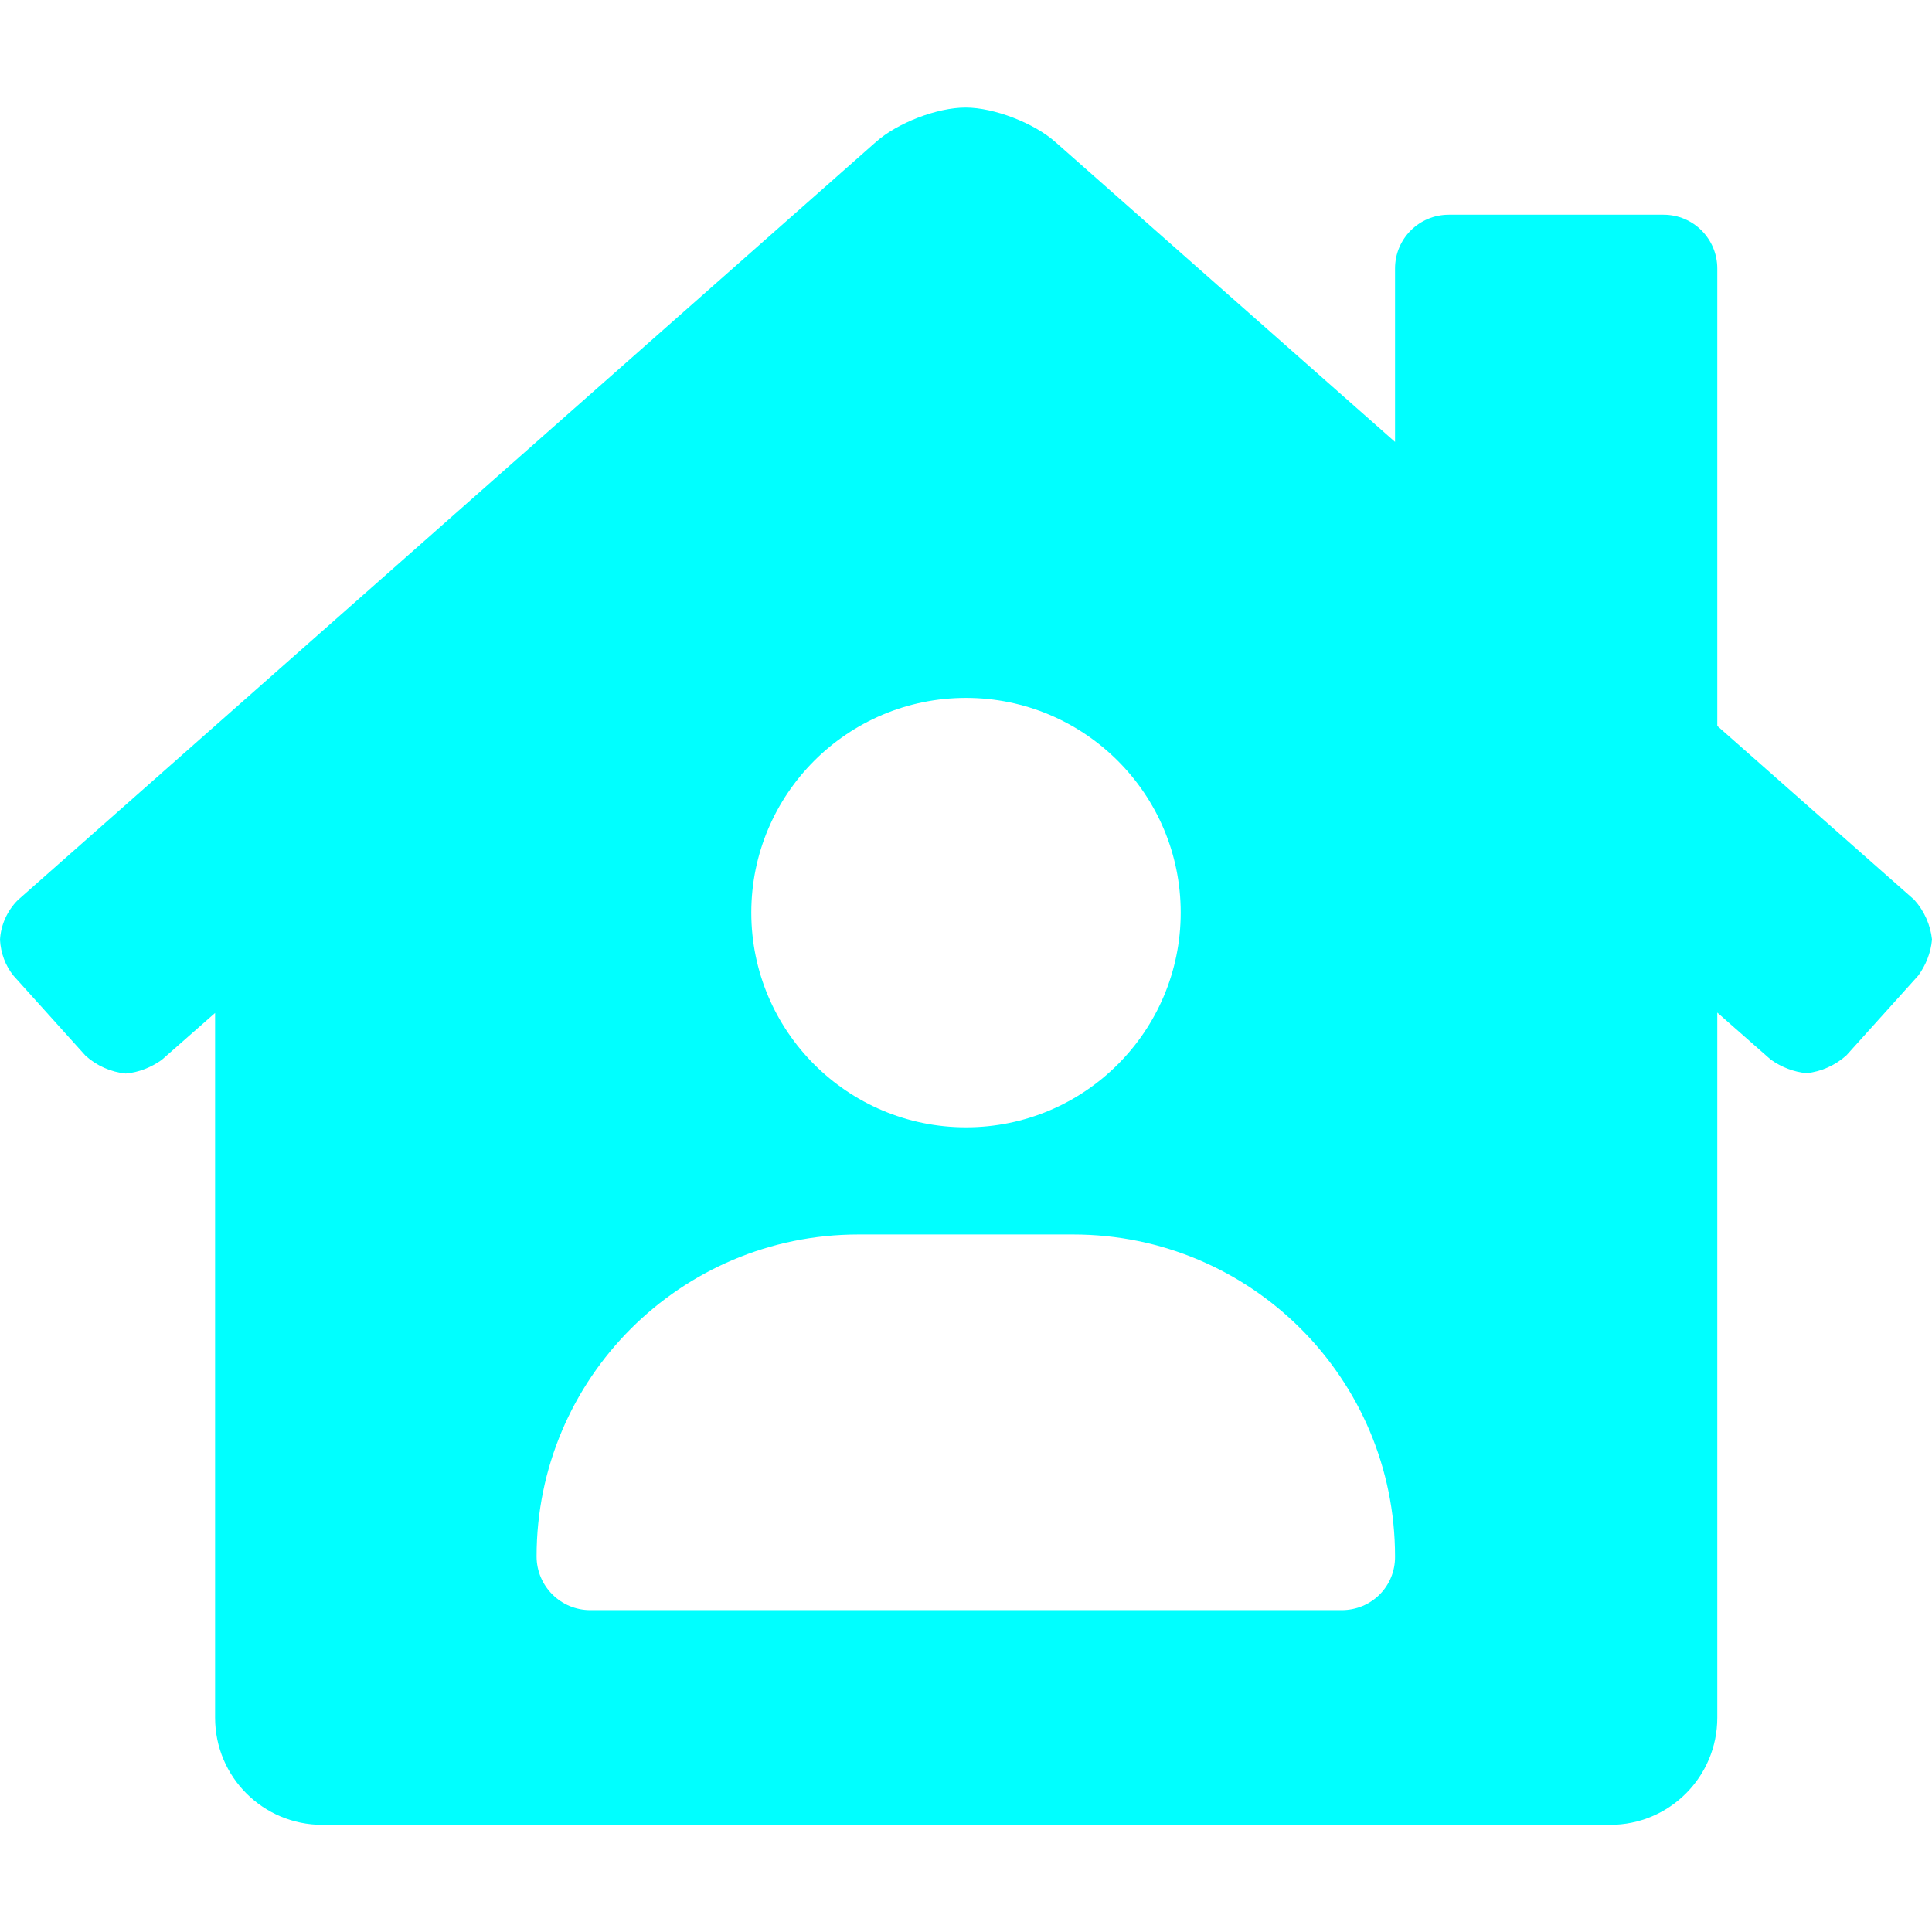 <?xml version="1.0" encoding="utf-8"?>
<!-- Generator: Adobe Illustrator 25.2.1, SVG Export Plug-In . SVG Version: 6.00 Build 0)  -->
<svg version="1.1" id="圖層_1" focusable="false" xmlns="http://www.w3.org/2000/svg" xmlns:xlink="http://www.w3.org/1999/xlink"
	 x="0px" y="0px" viewBox="0 0 510.2 510.2" style="enable-background:new 0 0 510.2 510.2;" xml:space="preserve">
<style type="text/css">
	.st0{fill:#00FFFF;}
</style>
<path class="st0" d="M505.5,237.6l-52-45.9V70.9c0-7.8-6.3-14.2-14.2-14.2h-56.7c-7.8,0-14.2,6.3-14.2,14.2v45.8l-89.7-79.2
	c-5.6-5-16.2-9.1-23.7-9.1c-7.6,0-18.1,4.1-23.7,9.1L4.7,237.7c-2.8,2.8-4.5,6.6-4.7,10.5c0.2,3.5,1.4,6.8,3.6,9.5l19,21.1
	c3,2.7,6.7,4.3,10.6,4.7c3.4-0.3,6.7-1.6,9.5-3.6l14.1-12.4v186.1c0,15.7,12.7,28.3,28.3,28.3h340.1c15.7,0,28.3-12.7,28.3-28.3
	V267.4l14.1,12.4c2.8,2,6.1,3.3,9.5,3.6c3.9-0.4,7.6-2.1,10.5-4.7l19-21.1c2-2.8,3.3-6,3.6-9.5C509.8,244.3,508.2,240.6,505.5,237.6
	z M255.1,184.3c31.3,0,56.7,25.4,56.7,56.7s-25.4,56.7-56.7,56.7s-56.7-25.4-56.7-56.7S223.8,184.3,255.1,184.3z M354.3,425.2H155.9
	c-7.8,0-14.2-6.3-14.2-14.2c0-47,38.1-85,85-85h56.7c47,0,85,38.1,85,85C368.5,418.9,362.2,425.2,354.3,425.2z"/>
</svg>
